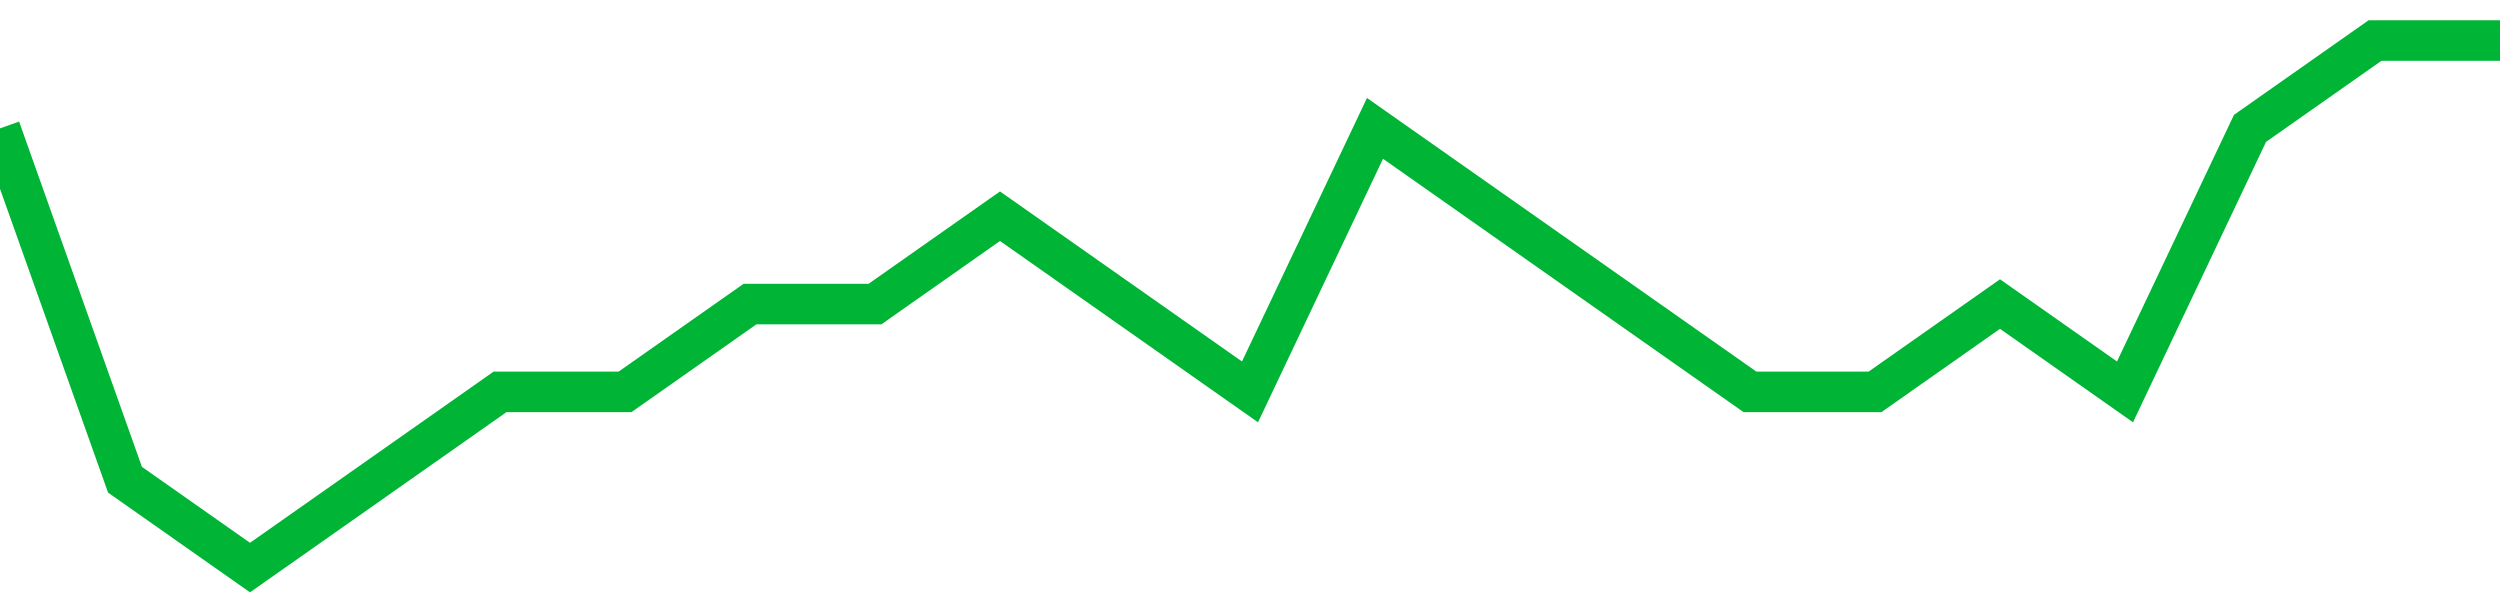 <!-- Generated with https://github.com/jxxe/sparkline/ --><svg viewBox="0 0 185 45" class="sparkline" xmlns="http://www.w3.org/2000/svg"><path class="sparkline--fill" d="M 0 9.5 L 0 9.5 L 9.25 35.5 L 18.5 42 L 27.75 35.5 L 37 29 L 46.25 29 L 55.5 22.5 L 64.75 22.5 L 74 16 L 83.25 22.5 L 92.5 29 L 101.75 9.5 L 111 16 L 120.25 22.5 L 129.5 29 L 138.75 29 L 148 22.5 L 157.25 29 L 166.5 9.5 L 175.75 3 L 185 3 V 45 L 0 45 Z" stroke="none" fill="none" ></path><path class="sparkline--line" d="M 0 9.5 L 0 9.5 L 9.25 35.5 L 18.5 42 L 27.75 35.5 L 37 29 L 46.25 29 L 55.5 22.5 L 64.75 22.5 L 74 16 L 83.25 22.5 L 92.5 29 L 101.75 9.5 L 111 16 L 120.25 22.5 L 129.5 29 L 138.75 29 L 148 22.5 L 157.25 29 L 166.5 9.5 L 175.75 3 L 185 3" fill="none" stroke-width="3" stroke="#00B436" ></path></svg>